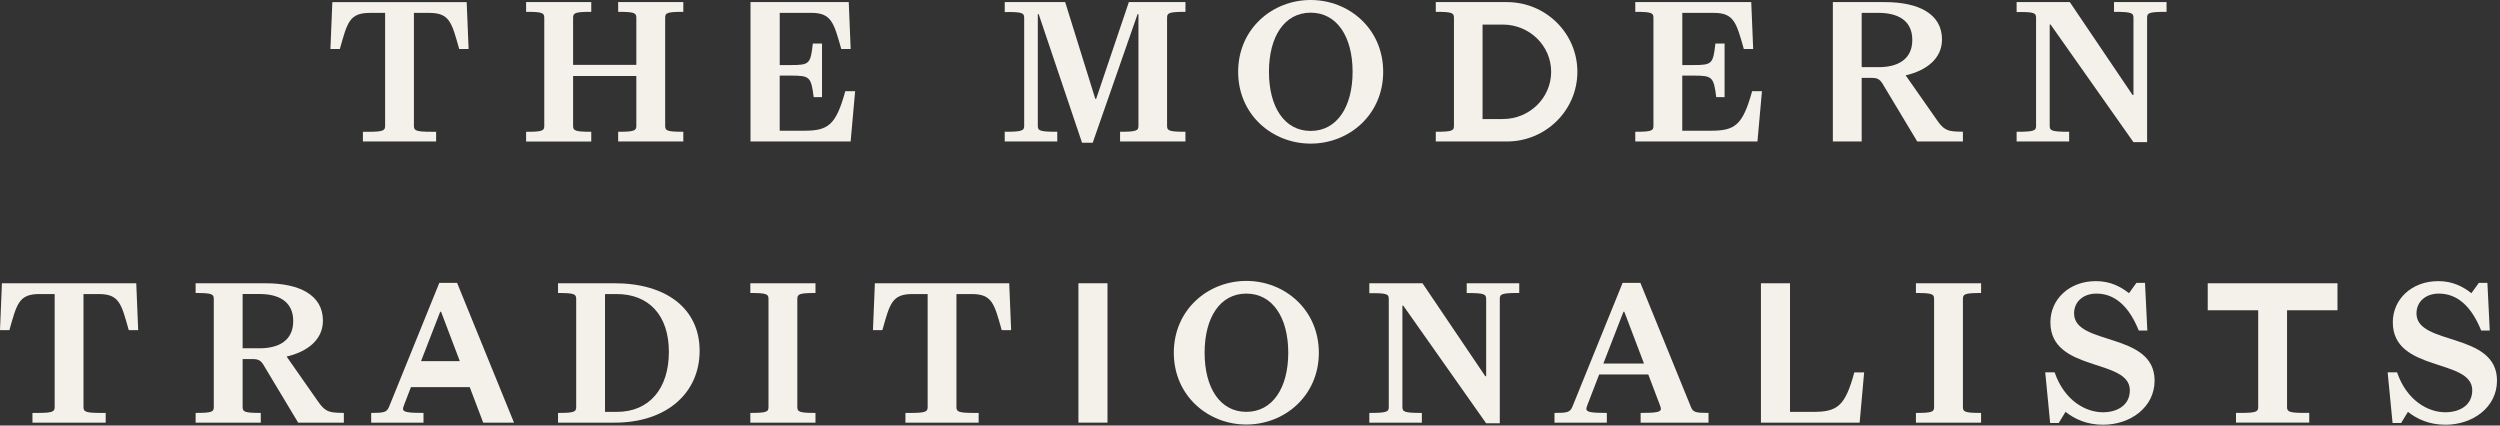 <svg width="564" height="96" viewBox="0 0 564 96" fill="none" xmlns="http://www.w3.org/2000/svg">
<rect x="0" y="0" width="564" height="96" fill="#333333" stroke="none"/>
<path d="M115.96 95.347L103.115 63.808H99.112L87.788 91.73C87.261 93.014 86.679 93.156 83.738 93.156V95.347H95.543V93.156C92.027 93.156 90.918 92.967 90.918 92.25C90.918 92.061 90.966 91.872 91.162 91.344L92.71 87.335H105.974L109.01 95.347H115.953H115.96ZM99.308 70.332H99.504L103.73 81.467H94.988L99.308 70.332Z" fill="#F4F1EA"/>
<path d="M7.322 95.347V93.156H8.431C11.899 93.156 12.332 92.872 12.332 91.824V66.336H8.911C4.239 66.336 3.806 68.527 2.116 74.483H0L0.433 63.909H30.741L31.174 74.483H29.051C27.367 68.527 26.928 66.336 22.256 66.336H18.835V91.824C18.835 92.872 19.268 93.156 22.736 93.156H23.845V95.347H7.322Z" fill="#F4F1EA"/>
<path d="M58.832 95.347H44.134V93.156C47.798 93.156 48.231 92.919 48.231 91.824V67.431C48.231 66.336 47.798 66.1 44.134 66.1V63.909H59.94C67.458 63.909 72.853 66.485 72.853 72.34C72.853 76.673 69.338 79.344 64.659 80.439L71.792 90.634C73.144 92.588 74.057 93.014 76.078 93.109L77.572 93.156V95.347H67.262L59.454 82.339C58.825 81.291 58.203 81.007 57.047 81.007H54.735V91.824C54.735 92.919 55.215 93.156 58.832 93.156V95.347ZM58.588 78.573C62.638 78.573 66.153 76.998 66.153 72.428C66.153 67.857 62.638 66.329 58.588 66.329H54.735V78.573H58.588Z" fill="#F4F1EA"/>
<path d="M138.609 63.902C150.318 63.902 157.836 69.622 157.836 79.148C157.836 88.674 150.365 95.347 138.71 95.347H125.892V93.156C129.556 93.156 129.989 92.919 129.989 91.824V67.431C129.989 66.336 129.556 66.1 125.892 66.1V63.909H138.615L138.609 63.902ZM139.19 92.919C146.417 92.919 150.9 87.727 150.9 79.391C150.9 71.055 146.323 66.336 139.095 66.336H136.492V92.919H139.19Z" fill="#F4F1EA"/>
<path d="M183.973 95.347H169.275V93.156C172.939 93.156 173.372 92.919 173.372 91.824V67.431C173.372 66.336 172.939 66.1 169.275 66.1V63.909H183.973V66.1C180.356 66.1 179.876 66.336 179.876 67.431V91.824C179.876 92.919 180.356 93.156 183.973 93.156V95.347Z" fill="#F4F1EA"/>
<path d="M204.268 95.347V93.156H205.377C208.845 93.156 209.278 92.872 209.278 91.824V66.336H205.857C201.185 66.336 200.753 68.527 199.062 74.483H196.939L197.372 63.909H227.68L228.113 74.483H225.99C224.307 68.527 223.867 66.336 219.196 66.336H215.775V91.824C215.775 92.872 216.208 93.156 219.676 93.156H220.785V95.347H204.255H204.268Z" fill="#F4F1EA"/>
<path d="M330.89 66.093V63.902H342.742V66.093C338.794 66.093 338.354 66.329 338.354 67.425V95.489H335.271L316.578 68.953H316.382V91.824C316.382 92.919 316.862 93.156 320.77 93.156V95.347H308.918V93.156C312.866 93.156 313.306 92.919 313.306 91.824V67.431C313.306 66.336 312.873 66.1 308.918 66.147V63.909H320.918L335.082 84.874H335.278V67.438C335.278 66.343 334.798 66.106 330.89 66.106V66.093Z" fill="#F4F1EA"/>
<path d="M362.497 95.347H350.692V93.156C353.633 93.156 354.208 93.014 354.742 91.73L366.066 63.808H370.069L381.44 91.73C381.92 93.014 382.502 93.156 385.443 93.156V95.347H370.123V93.156C373.638 93.156 374.7 92.967 374.7 92.25C374.7 92.061 374.652 91.872 374.456 91.344L371.853 84.482H360.773L358.122 91.344C357.926 91.872 357.879 92.061 357.879 92.25C357.879 92.967 358.988 93.156 362.503 93.156V95.347H362.497ZM361.726 82.008H370.88L366.445 70.332H366.249L361.719 82.008H361.726Z" fill="#F4F1EA"/>
<path d="M397.267 95.347V63.902H403.825V92.919H409.031C414.473 92.919 416.258 91.682 418.334 84.009H420.551L419.537 95.347H397.267Z" fill="#F4F1EA"/>
<path d="M446.931 95.347H432.233V93.156C435.898 93.156 436.33 92.919 436.33 91.824V67.431C436.33 66.336 435.898 66.1 432.233 66.1V63.909H446.931V66.1C443.314 66.1 442.834 66.336 442.834 67.431V91.824C442.834 92.919 443.314 93.156 446.931 93.156V95.347Z" fill="#F4F1EA"/>
<path d="M484.433 74.571H482.506C480.437 69.426 477.348 66.235 472.967 66.235C469.884 66.235 467.91 68.141 467.91 70.71C467.91 78.046 486.076 74.807 486.076 85.861C486.076 91.912 480.586 95.82 474.461 95.82C470.749 95.82 468.052 94.535 465.983 92.913L464.441 95.434H462.515L461.406 84.002H463.529C465.746 90.431 470.567 93.007 474.42 93.007C477.652 93.007 480.491 91.432 480.491 88.052C480.491 80.764 462.569 84.049 462.569 72.712C462.569 67.519 466.808 63.422 472.831 63.422C475.962 63.422 478.274 64.565 480.302 66.14L481.985 63.808H483.912L484.44 74.578L484.433 74.571Z" fill="#F4F1EA"/>
<path d="M561.681 74.571H559.754C557.685 69.426 554.596 66.235 550.215 66.235C547.132 66.235 545.158 68.141 545.158 70.71C545.158 78.046 563.324 74.807 563.324 85.861C563.324 91.912 557.834 95.82 551.709 95.82C547.997 95.82 545.3 94.535 543.231 92.913L541.689 95.434H539.763L538.654 84.002H540.777C542.994 90.431 547.815 93.007 551.668 93.007C554.9 93.007 557.739 91.432 557.739 88.052C557.739 80.764 539.817 84.049 539.817 72.712C539.817 67.519 544.056 63.422 550.079 63.422C553.21 63.422 555.522 64.565 557.55 66.14L559.233 63.808H561.16L561.688 74.578L561.681 74.571Z" fill="#F4F1EA"/>
<path d="M281.172 95.772C272.491 95.772 264.811 89.248 264.811 79.574C264.811 69.899 272.484 63.375 281.172 63.375C289.859 63.375 297.532 69.899 297.532 79.574C297.532 89.248 289.859 95.772 281.172 95.772ZM281.172 66.235C275.263 66.235 271.761 71.616 271.761 79.574C271.761 87.531 275.263 92.913 281.172 92.913C287.08 92.913 290.63 87.531 290.63 79.574C290.63 71.616 287.074 66.235 281.172 66.235Z" fill="#F4F1EA"/>
<path d="M527.336 70.001V63.902H498.062V70.001H509.448V91.817C509.448 92.865 509.015 93.149 505.547 93.149H504.438V95.34H520.968V93.149H519.859C516.391 93.149 515.958 92.865 515.958 91.817V70.001H527.343H527.336Z" fill="#F4F1EA"/>
<path d="M249.849 63.902H243.292V95.347H249.849V63.902Z" fill="#F4F1EA"/>
<path d="M81.872 31.924V29.734H82.981C86.449 29.734 86.882 29.45 86.882 28.402V2.907H83.461C78.789 2.907 78.356 5.098 76.666 11.054H74.543L74.976 0.48H105.284L105.717 11.054H103.594C101.911 5.098 101.471 2.907 96.8 2.907H93.379V28.395C93.379 29.443 93.811 29.727 97.28 29.727H98.388V31.917H81.859L81.872 31.924Z" fill="#F4F1EA"/>
<path d="M133.389 31.924H118.691V29.734C122.356 29.734 122.788 29.497 122.788 28.402V4.002C122.788 2.907 122.356 2.67 118.691 2.67V0.473H133.389V2.67C129.772 2.67 129.292 2.907 129.292 4.002V14.63H143.557V4.002C143.557 2.907 143.077 2.67 139.46 2.67V0.473H154.158V2.67C150.494 2.67 150.061 2.907 150.061 4.002V28.395C150.061 29.49 150.494 29.727 154.158 29.727V31.917H139.46V29.727C143.077 29.727 143.557 29.49 143.557 28.395V17.152H129.292V28.395C129.292 29.49 129.772 29.727 133.389 29.727V31.917V31.924Z" fill="#F4F1EA"/>
<path d="M191.477 0.473L191.91 11.047H189.787C188.103 5.091 187.569 2.9 182.992 2.9H175.907V14.677H178.415C182.654 14.677 182.85 14.393 183.378 9.816H185.447V21.918H183.567C182.986 17.294 182.654 17.057 178.409 17.057H175.9V29.49H181.397C186.839 29.49 188.577 28.253 190.7 20.579H192.917L191.903 31.917H169.315V0.473H191.47H191.477Z" fill="#F4F1EA"/>
<path d="M267.434 2.67C263.77 2.67 263.29 2.907 263.29 4.002V28.395C263.29 29.49 263.77 29.727 267.434 29.727V31.917H252.689V29.727C256.353 29.727 256.833 29.49 256.833 28.395V3.191H256.637L246.516 32.208H244.11L234.327 3.191H234.131V28.395C234.131 29.49 234.564 29.727 238.519 29.727V31.917H226.667V29.727C230.568 29.727 231.055 29.49 231.055 28.395V4.002C231.055 2.907 230.575 2.67 226.667 2.718V0.473H240.303L247.098 22.297H247.294L254.67 0.473H267.441V2.67H267.434Z" fill="#F4F1EA"/>
<path d="M395.529 11.054H393.406C391.723 5.097 391.189 2.907 386.612 2.907H379.527V14.677H382.035C386.274 14.677 386.47 14.393 386.997 9.816H389.066V21.918H387.186C386.605 17.294 386.274 17.057 382.028 17.057H379.52V29.49H385.976C391.419 29.49 393.156 28.253 395.279 20.579H397.497L396.482 31.917H368.919V29.727C372.583 29.727 373.016 29.49 373.016 28.395V4.002C373.016 2.907 372.583 2.67 368.919 2.67V0.473H395.083L395.516 11.047L395.529 11.054Z" fill="#F4F1EA"/>
<path d="M413.492 31.924V0.473H425.202C432.72 0.473 438.115 3.049 438.115 8.904C438.115 13.237 434.599 15.908 429.921 17.003L437.053 27.198C438.405 29.152 439.318 29.578 441.34 29.673L442.834 29.72V31.91H432.524L424.715 18.903C424.086 17.855 423.464 17.571 422.308 17.571H419.996V31.91H413.492V31.924ZM423.85 15.151C427.899 15.151 431.415 13.575 431.415 9.005C431.415 4.435 427.899 2.907 423.85 2.907H419.996V15.151H423.85Z" fill="#F4F1EA"/>
<path d="M476.922 2.67V0.473H488.773V2.67C484.825 2.67 484.385 2.907 484.385 4.002V32.066H481.303L462.609 5.53H462.413V28.395C462.413 29.49 462.893 29.727 466.801 29.727V31.917H454.949V29.727C458.897 29.727 459.337 29.49 459.337 28.395V4.002C459.337 2.907 458.904 2.67 454.949 2.718V0.473H466.95L481.113 21.438H481.309V4.002C481.309 2.907 480.829 2.67 476.922 2.67Z" fill="#F4F1EA"/>
<path d="M295.687 32.397C287.006 32.397 279.326 25.873 279.326 16.199C279.326 6.524 286.999 0 295.687 0C304.374 0 312.048 6.524 312.048 16.199C312.048 25.873 304.374 32.397 295.687 32.397ZM295.687 2.86C289.778 2.86 286.276 8.241 286.276 16.199C286.276 24.156 289.778 29.538 295.687 29.538C301.595 29.538 305.145 24.156 305.145 16.199C305.145 8.241 301.589 2.86 295.687 2.86Z" fill="#F4F1EA"/>
<path d="M339.956 0.473H323.913V2.67C327.577 2.67 328.01 2.907 328.01 4.002V28.395C328.01 29.49 327.577 29.727 323.913 29.727V31.917H339.956C348.738 31.917 355.857 24.879 355.857 16.192C355.857 7.504 348.738 0.473 339.956 0.473ZM339.043 26.854H334.466V5.544H339.043C345.06 5.544 349.941 10.317 349.941 16.199C349.941 22.08 345.06 26.854 339.043 26.854Z" fill="#F4F1EA"/>
</svg>
